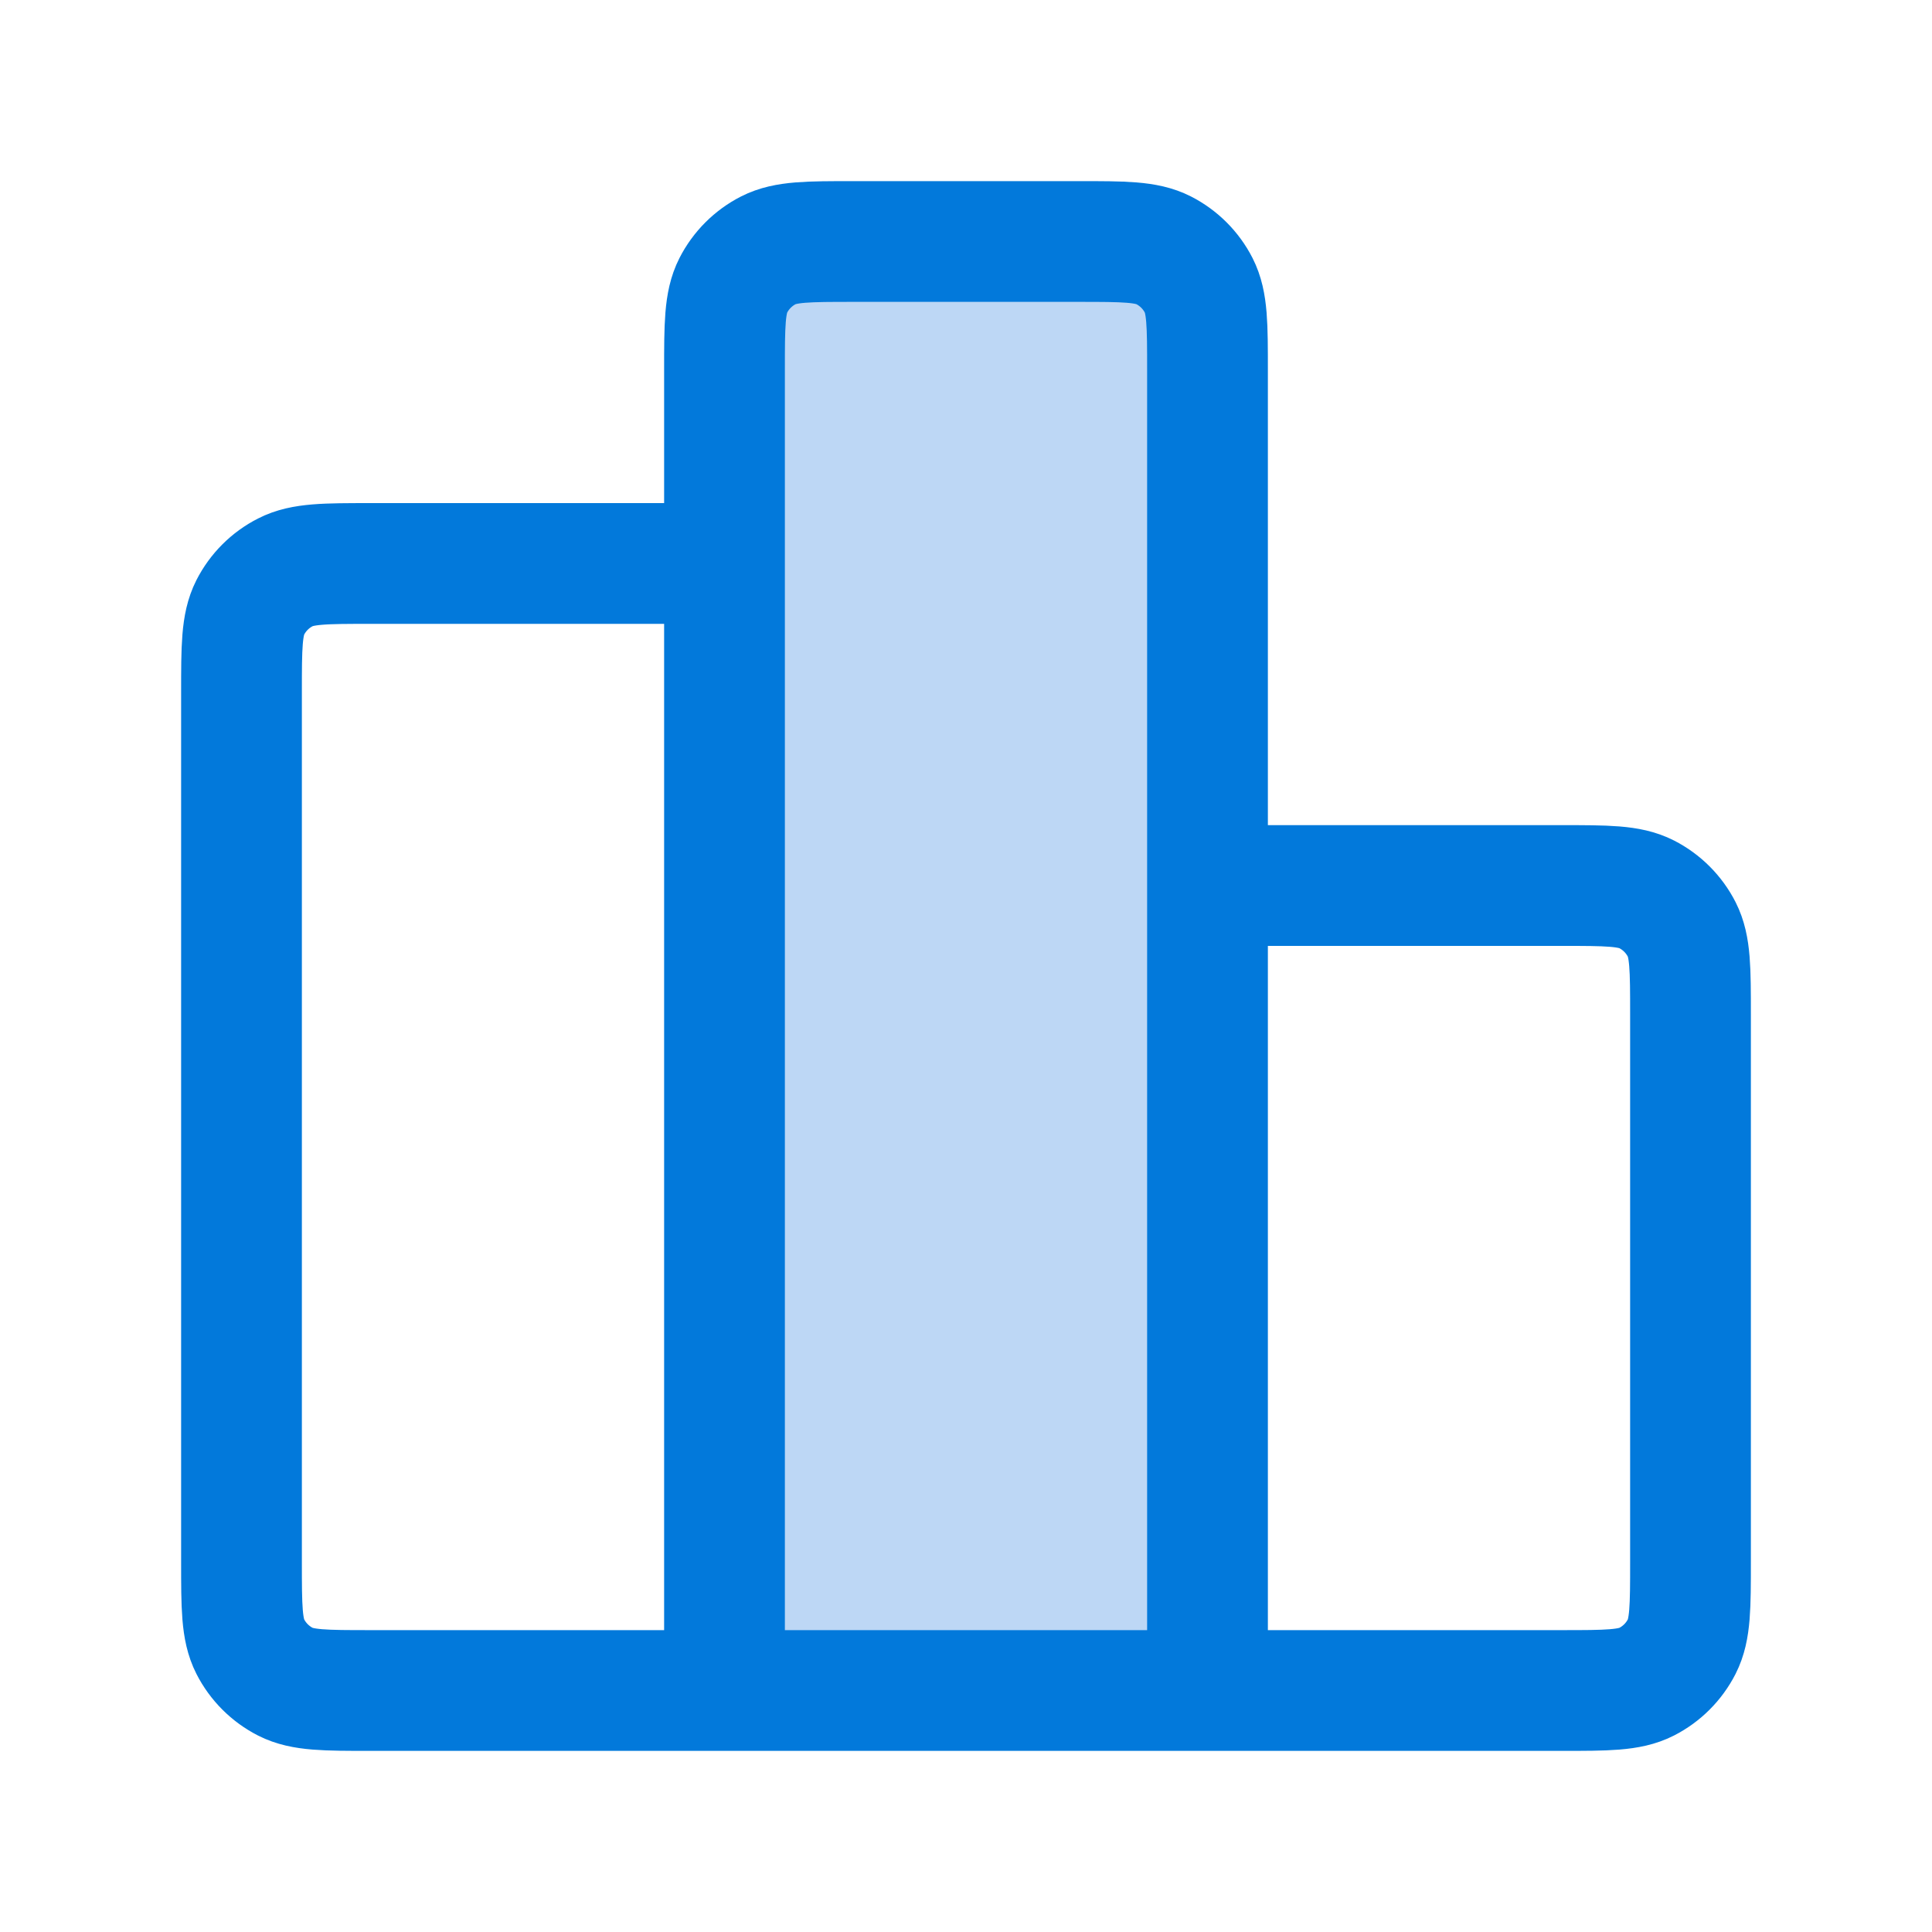 <svg width="32" height="32" viewBox="0 0 32 32" fill="none" xmlns="http://www.w3.org/2000/svg">
<path d="M20 6.133C20 5.387 20 5.013 19.855 4.728C19.727 4.477 19.523 4.273 19.272 4.145C18.987 4 18.613 4 17.867 4L14.133 4C13.387 4 13.013 4 12.728 4.145C12.477 4.273 12.273 4.477 12.145 4.728C12 5.013 12 5.387 12 6.133L12 28H20L20 6.133Z" fill="#BDD7F5"/>
<path d="M12 9.333H6.133C5.387 9.333 5.013 9.333 4.728 9.479C4.477 9.606 4.273 9.81 4.145 10.061C4 10.347 4 10.72 4 11.467V25.867C4 26.613 4 26.987 4.145 27.272C4.273 27.523 4.477 27.727 4.728 27.855C5.013 28 5.387 28 6.133 28H12M12 28H20M12 28L12 6.133C12 5.387 12 5.013 12.145 4.728C12.273 4.477 12.477 4.273 12.728 4.145C13.013 4 13.387 4 14.133 4L17.867 4C18.613 4 18.987 4 19.272 4.145C19.523 4.273 19.727 4.477 19.855 4.728C20 5.013 20 5.387 20 6.133V28M20 14.667H25.867C26.613 14.667 26.987 14.667 27.272 14.812C27.523 14.94 27.727 15.144 27.855 15.395C28 15.68 28 16.053 28 16.8V25.867C28 26.613 28 26.987 27.855 27.272C27.727 27.523 27.523 27.727 27.272 27.855C26.987 28 26.613 28 25.867 28H20" stroke="#0279DB" stroke-width="2" stroke-linecap="round" stroke-linejoin="round"/>
</svg>
